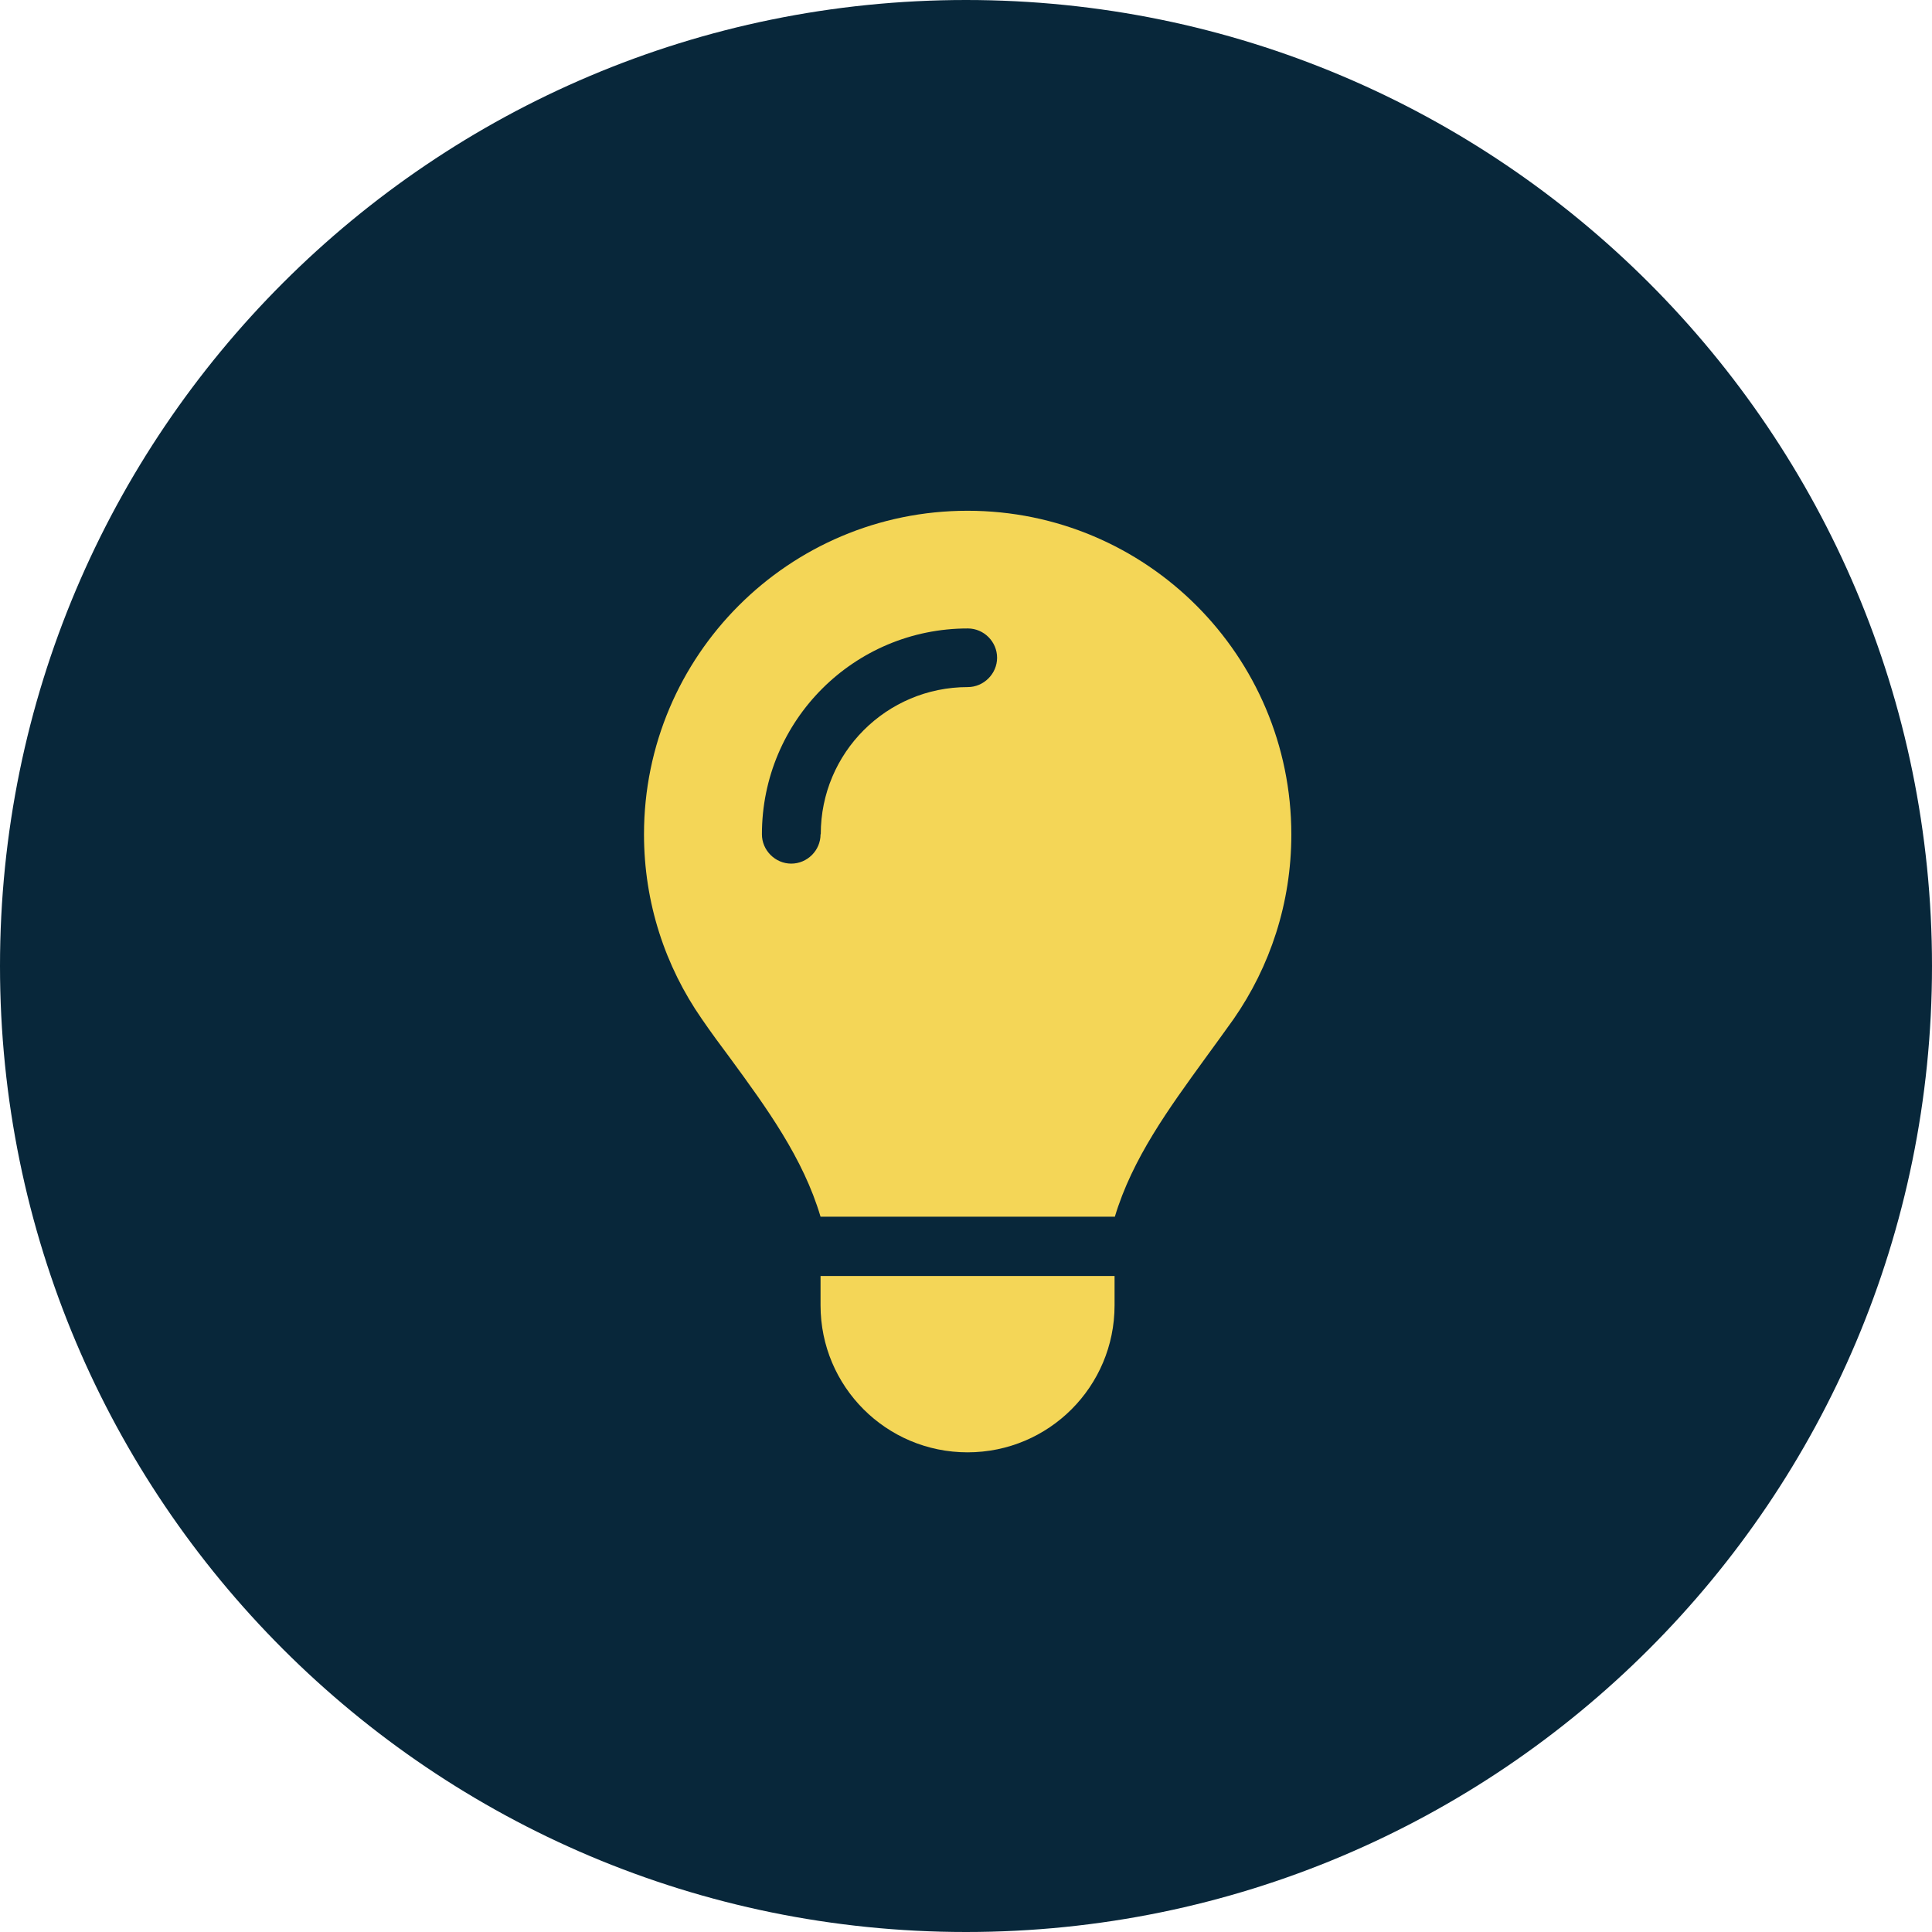 <svg xmlns="http://www.w3.org/2000/svg" width="87" height="87" viewBox="0 0 87 87" fill="none"><g clip-path="url(#clip0_15_73)"><path d="M43.5 87C67.524 87 87 67.524 87 43.5C87 19.476 67.524 0 43.5 0C19.476 0 0 19.476 0 43.5C0 67.524 19.476 87 43.5 87Z" fill="#08273A"></path><path d="M50.2 54.8C50.99 52.16 52.64 49.91 54.27 47.66C54.7 47.07 55.13 46.48 55.55 45.89C57.19 43.53 58.15 40.67 58.15 37.58C58.15 29.53 51.62 23 43.57 23C35.52 23 29 29.53 29 37.57C29 40.66 29.96 43.52 31.6 45.88C32.01 46.48 32.44 47.06 32.88 47.65C34.52 49.89 36.17 52.15 36.95 54.79H50.2V54.8ZM43.57 65.4C47.23 65.4 50.19 62.44 50.19 58.78V57.46H36.95V58.78C36.95 62.44 39.91 65.4 43.57 65.4ZM36.95 37.57C36.95 38.3 36.35 38.89 35.63 38.89C34.91 38.89 34.31 38.29 34.31 37.57C34.31 32.44 38.46 28.3 43.58 28.3C44.31 28.3 44.9 28.9 44.9 29.62C44.9 30.34 44.3 30.94 43.58 30.94C39.92 30.94 36.96 33.9 36.96 37.56L36.95 37.57Z" fill="#F4D657"></path></g><defs><clipPath id="clip0_15_73"><rect width="87" height="87" fill="white"></rect></clipPath></defs></svg>